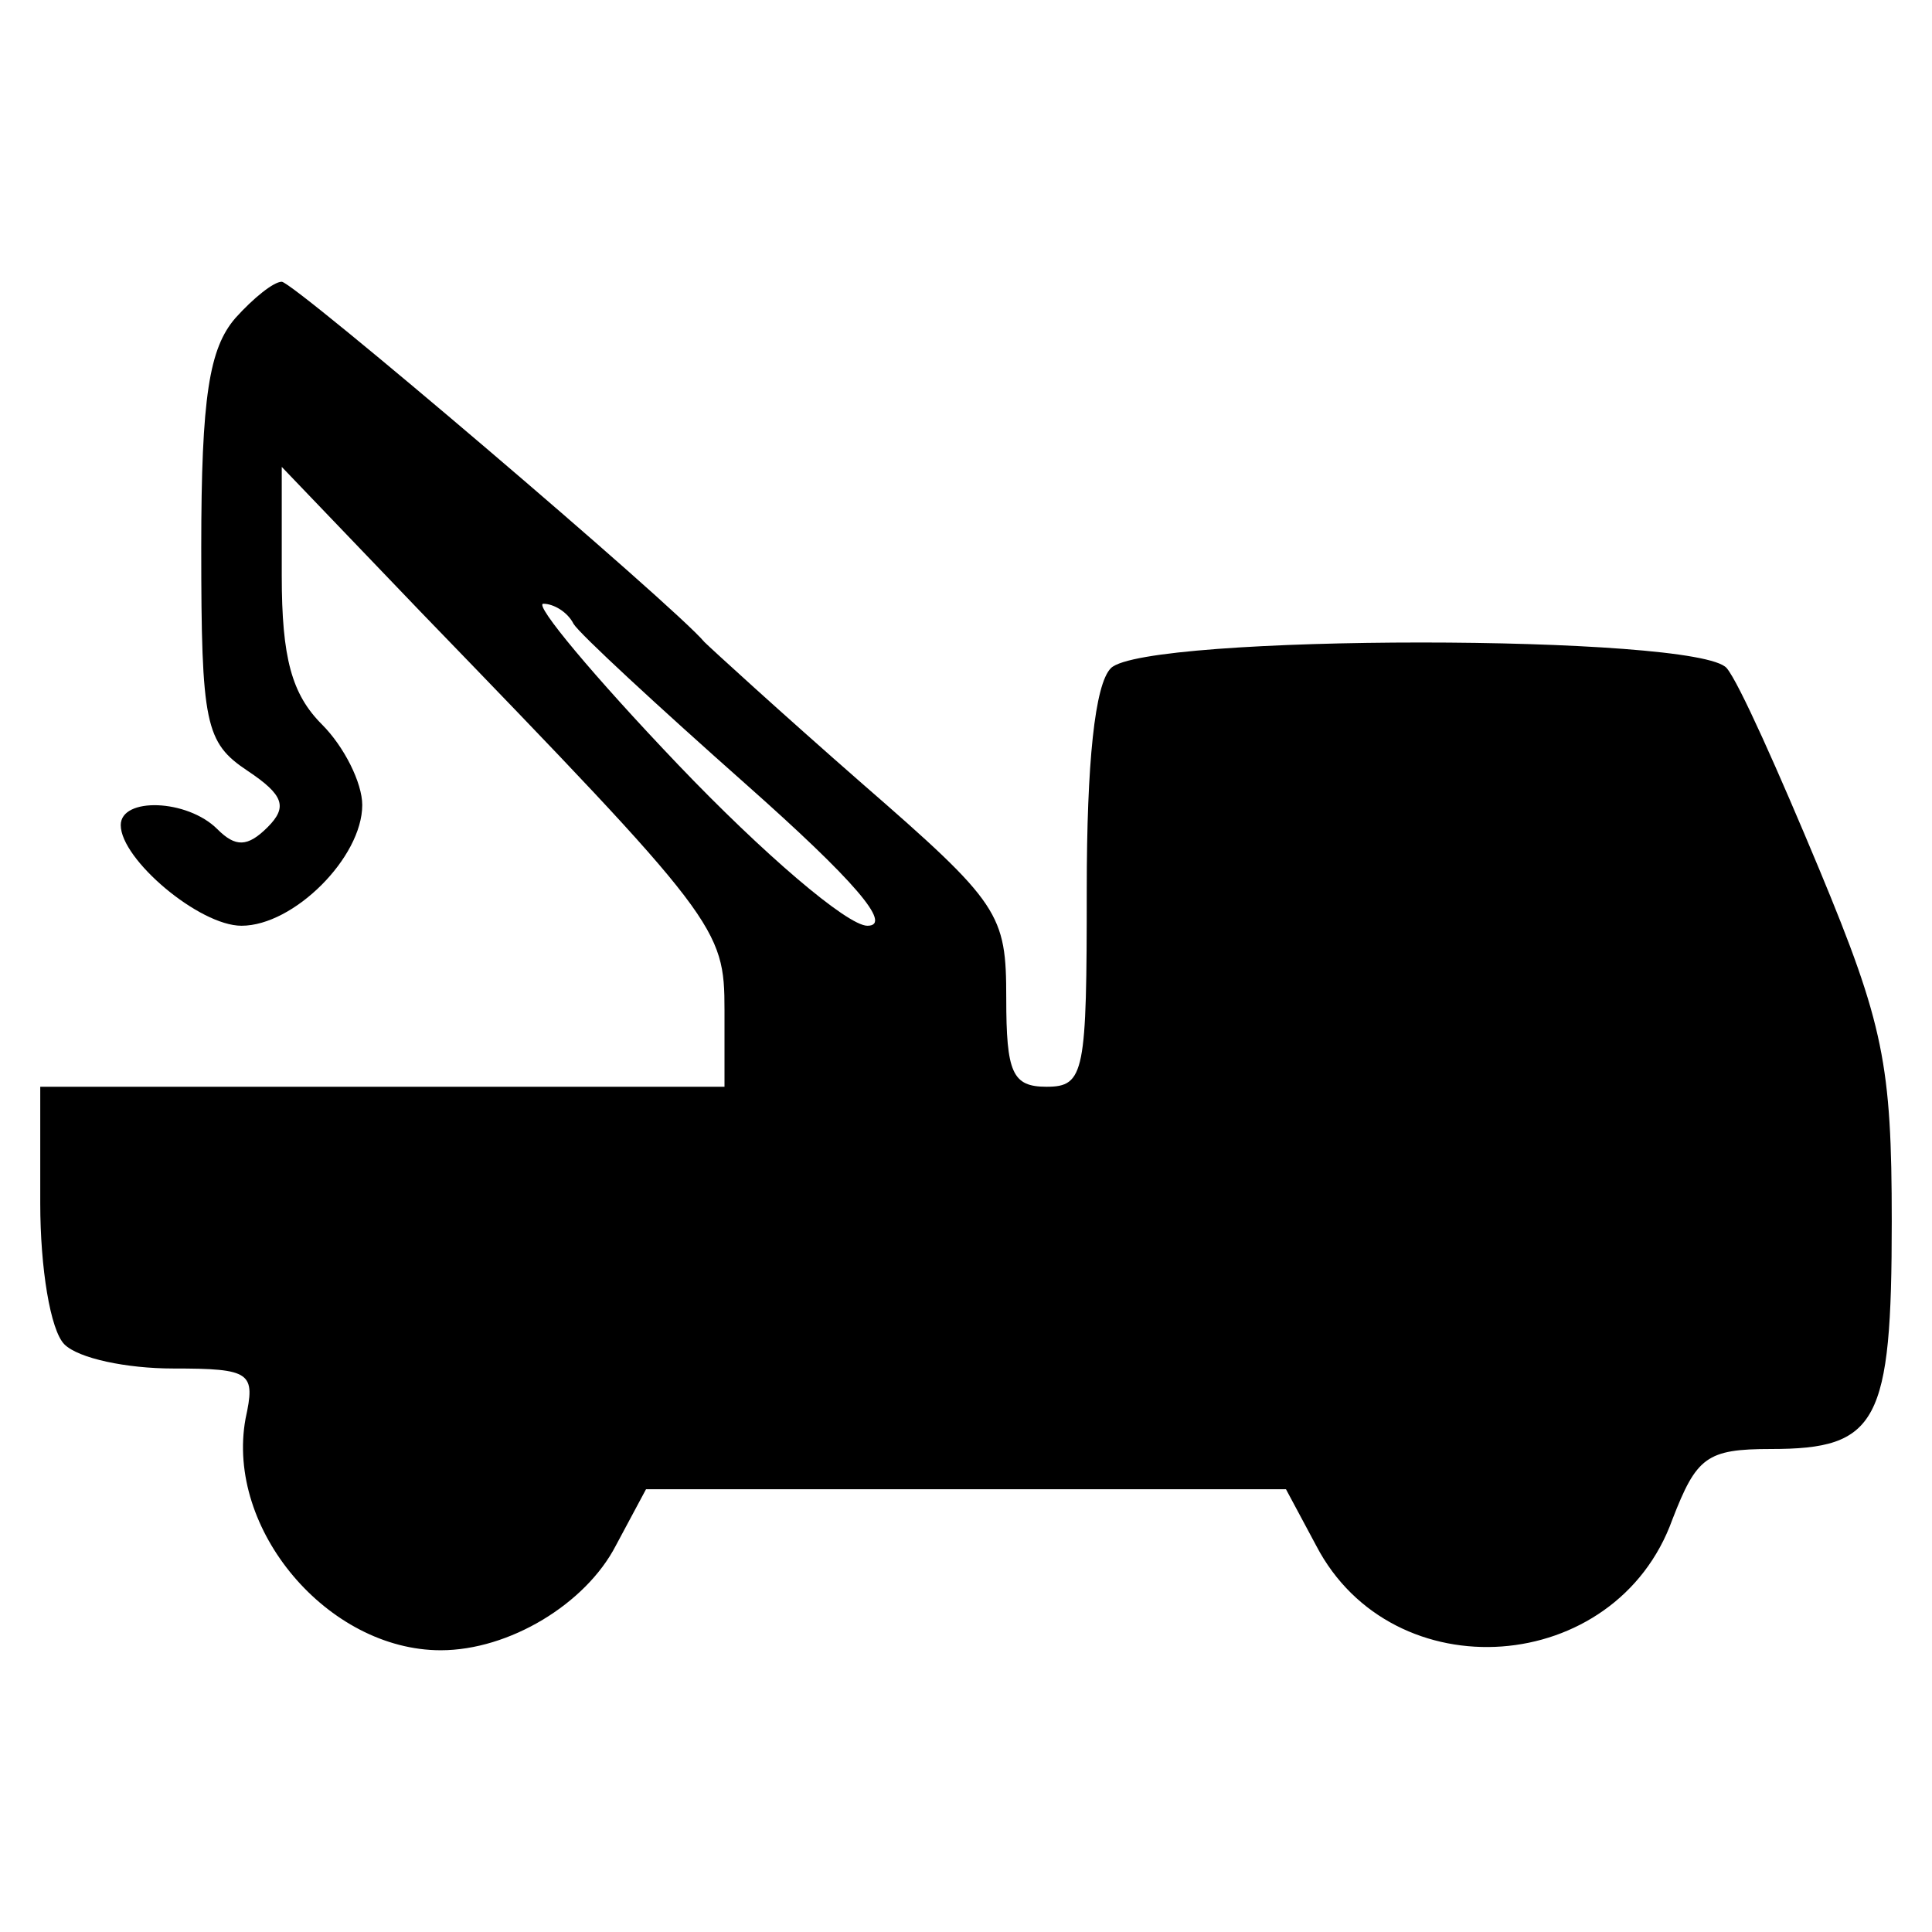 <svg version="1" xmlns="http://www.w3.org/2000/svg" width="128" height="128" viewBox="0 0 96 96"><path d="M11.7 15.8c-1.3 1.5-1.7 3.9-1.7 11.4 0 8.8.2 9.7 2.3 11.1 1.8 1.2 2 1.8 1 2.8-1 1-1.6 1-2.5.1C9.3 39.7 6 39.6 6 41c0 1.7 3.9 5 6 5 2.6 0 6-3.4 6-6 0-1.1-.9-2.9-2-4-1.5-1.5-2-3.3-2-7.4v-5.4l6.9 7.2C35.7 45.7 36 46.1 36 50.2V54H2v5.8c0 3.2.5 6.3 1.2 7 .7.7 3.1 1.2 5.4 1.2 3.9 0 4.1.2 3.6 2.5-1 5.5 4.1 11.5 9.7 11.5 3.4 0 7.2-2.3 8.7-5.2l1.5-2.8h31.8l1.5 2.8c3.8 7.3 14.9 6.5 17.7-1.3 1.2-3.1 1.7-3.5 4.9-3.5 5.3 0 6-1.3 6-11.3 0-7.8-.4-9.8-3.6-17.5-2-4.8-4-9.3-4.6-10-1.4-1.7-28.9-1.7-30.6 0-.8.8-1.2 4.7-1.2 11 0 9.1-.1 9.8-2 9.8-1.7 0-2-.7-2-4.4 0-4.2-.3-4.7-7.2-10.7-4-3.5-7.5-6.7-7.8-7C33.5 30.1 14.6 14 14 14c-.4 0-1.4.8-2.3 1.8zM28.5 31c.3.5 4.2 4.1 8.6 8 5.3 4.7 7.3 7 6 7-1 0-5.2-3.6-9.4-8s-7.2-8-6.7-8 1.2.4 1.5 1z"/></svg>